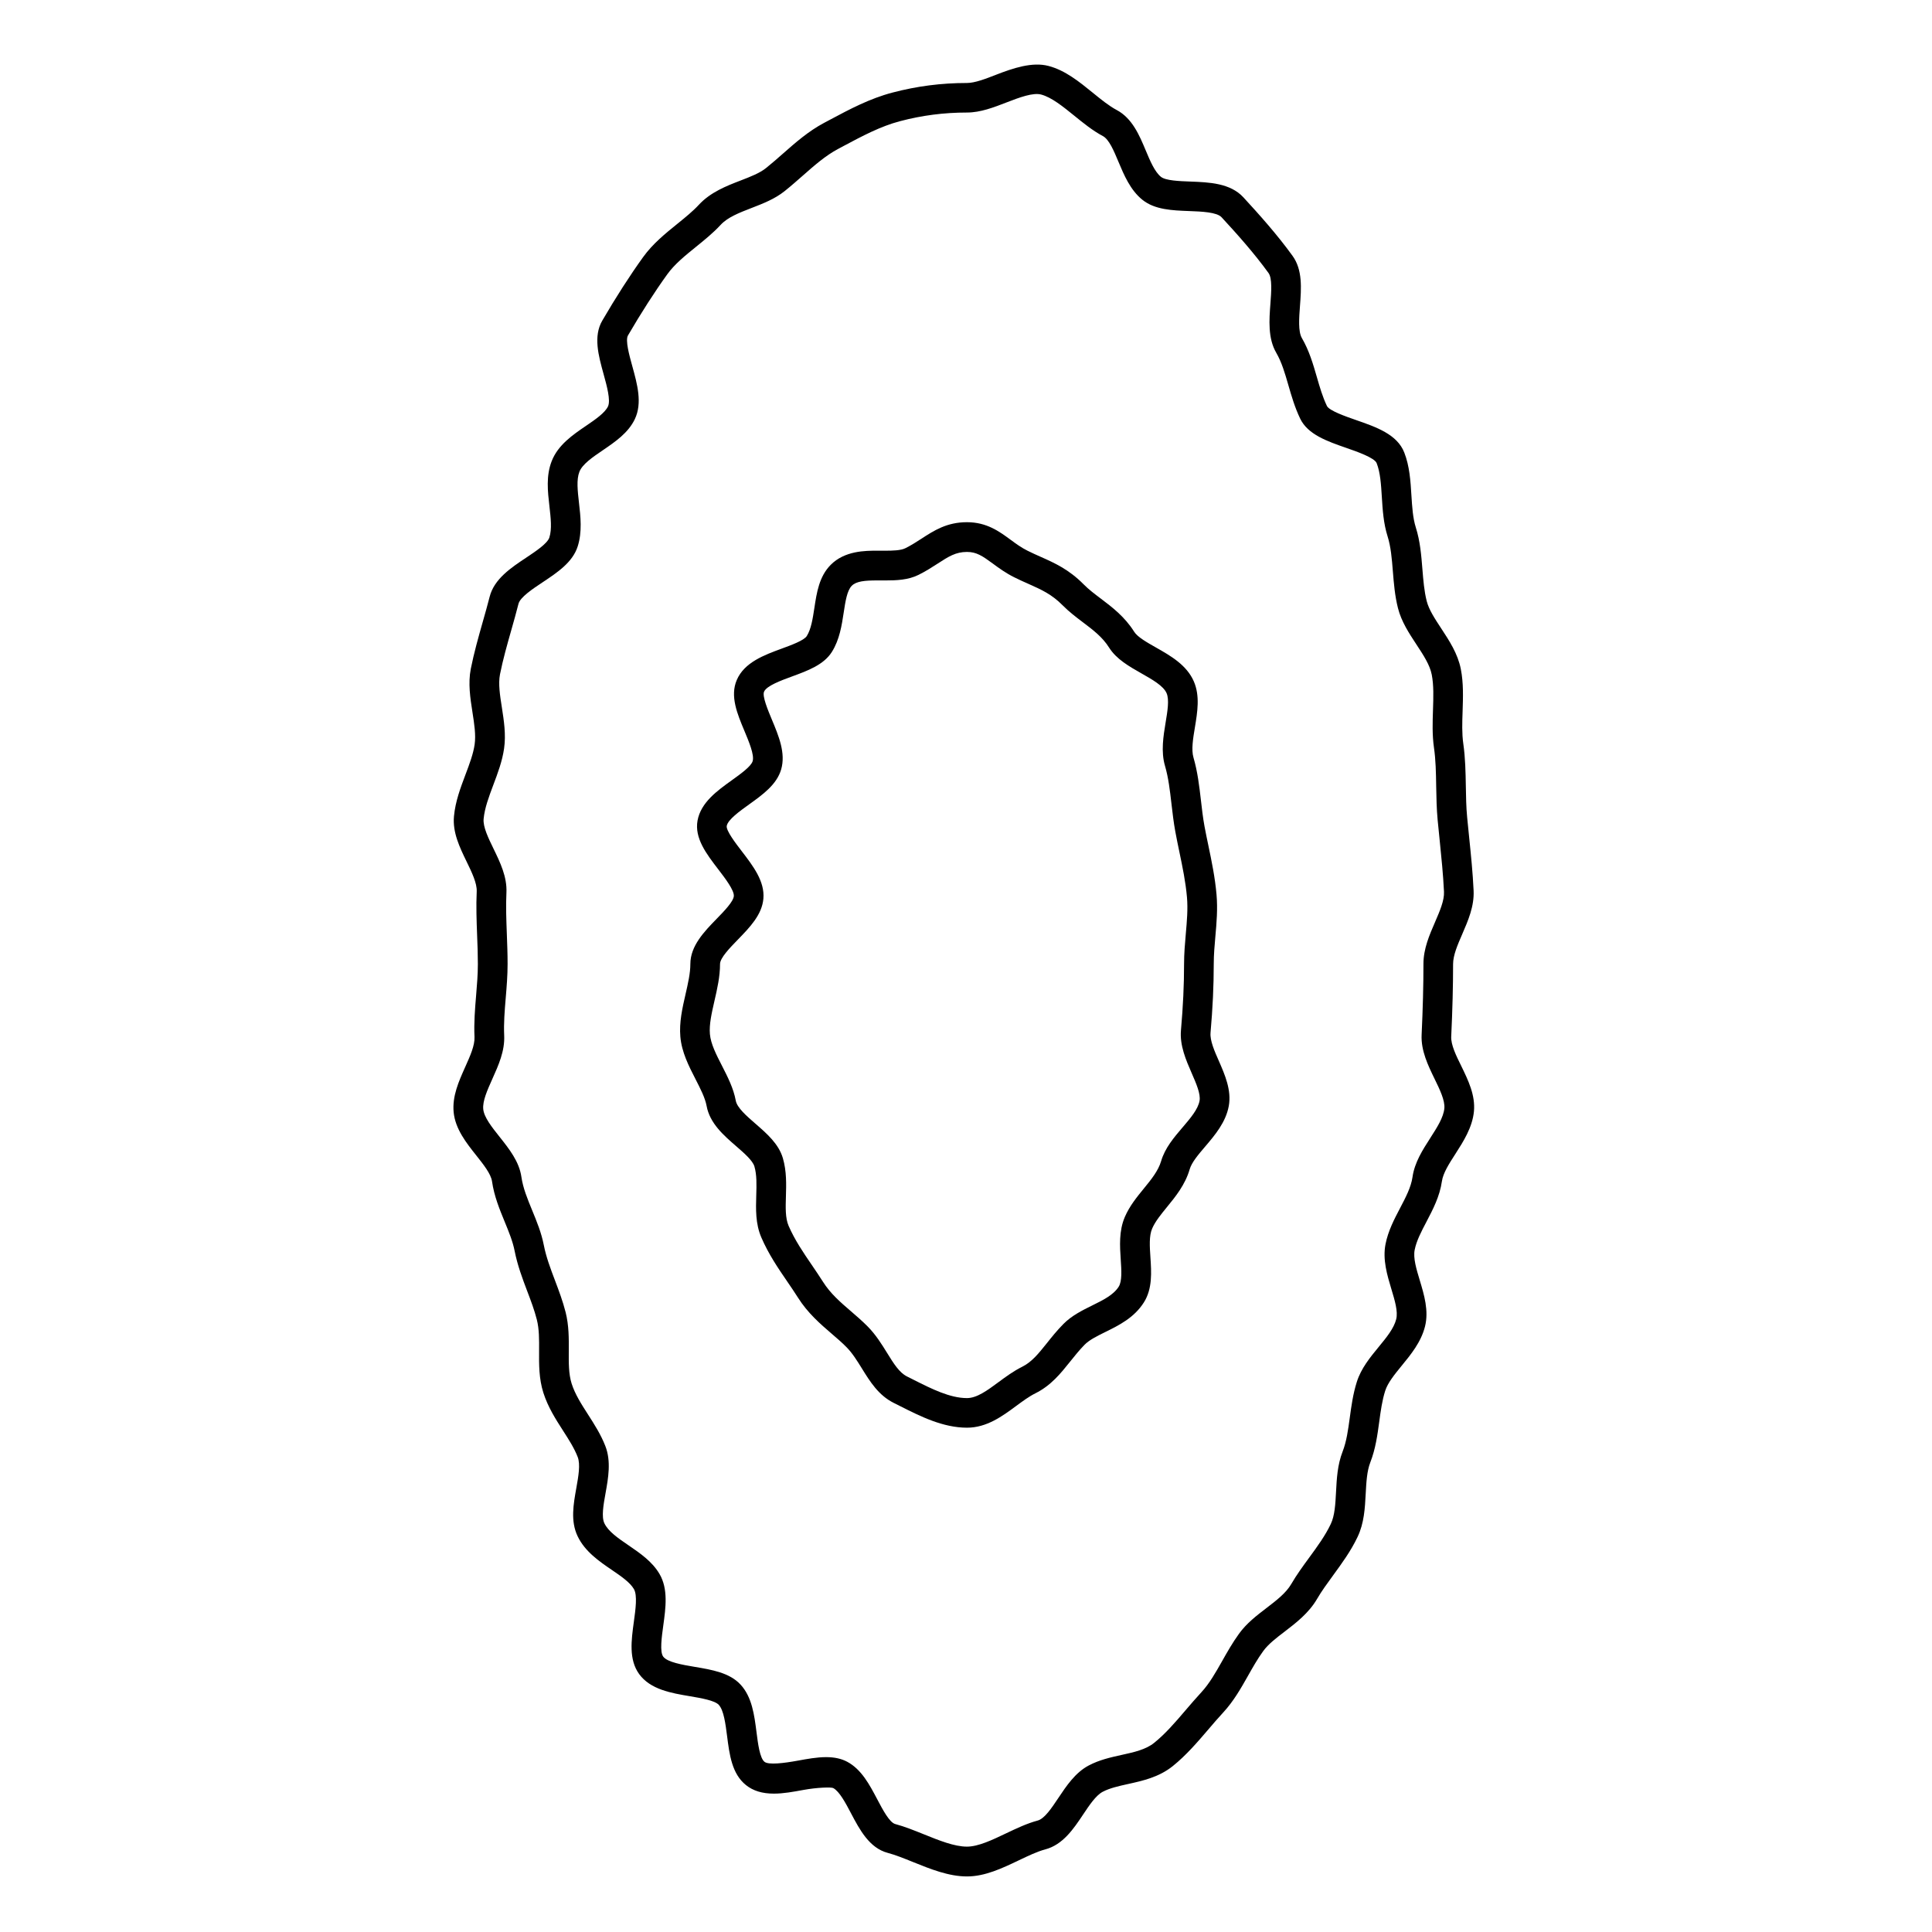 <?xml version="1.0" encoding="UTF-8"?>
<!-- Uploaded to: ICON Repo, www.svgrepo.com, Generator: ICON Repo Mixer Tools -->
<svg fill="#000000" width="800px" height="800px" version="1.1" viewBox="144 144 512 512" xmlns="http://www.w3.org/2000/svg">
 <g>
  <path d="m528.59 418.69c0.336-7.258 0.492-13.355 0.492-19.191 0-2.352 1.18-5.07 2.426-7.941 1.574-3.633 3.203-7.394 3.012-11.535-0.219-4.75-0.707-9.5-1.176-14.086l-0.531-5.32c-0.262-2.746-0.309-5.527-0.352-8.293-0.066-3.684-0.133-7.488-0.672-11.234-0.387-2.691-0.289-5.578-0.184-8.637 0.121-3.652 0.258-7.438-0.473-11.148-0.805-4.078-3.043-7.488-5.207-10.785-1.676-2.547-3.254-4.949-3.832-7.227-0.668-2.629-0.898-5.465-1.141-8.465-0.293-3.641-0.594-7.41-1.742-11.031-0.793-2.5-0.977-5.434-1.172-8.539-0.234-3.789-0.477-7.711-1.891-11.332-1.879-4.824-7.441-6.754-12.82-8.621-2.648-0.922-7.078-2.461-7.68-3.723-1.148-2.41-1.891-4.965-2.672-7.672-0.992-3.438-2.027-6.992-3.969-10.332-1.008-1.738-0.738-5.32-0.5-8.48 0.352-4.707 0.723-9.574-1.969-13.297-4.023-5.578-8.848-10.969-13.031-15.512-3.484-3.777-9.109-3.988-14.082-4.176-2.902-0.109-6.512-0.242-7.762-1.25-1.652-1.328-2.859-4.207-4.031-6.996-1.668-3.992-3.57-8.523-7.695-10.711-2.035-1.082-4.125-2.781-6.34-4.582-3.594-2.918-7.305-5.934-11.703-7.09-4.305-1.148-9.391 0.562-13.938 2.332-2.746 1.07-5.598 2.176-7.703 2.176-6.785 0-13.246 0.836-19.758 2.547-6.019 1.586-11.199 4.34-16.672 7.262l-1.418 0.754c-4.16 2.211-7.582 5.223-10.895 8.141-1.449 1.273-2.93 2.578-4.504 3.84-1.664 1.344-4.121 2.293-6.723 3.297-3.738 1.441-7.981 3.082-11.09 6.449-1.562 1.695-3.562 3.312-5.672 5.023-3.207 2.594-6.527 5.281-9.078 8.816-3.473 4.816-7.223 10.645-10.836 16.855-2.414 4.152-1.008 9.246 0.352 14.168 0.855 3.102 1.922 6.957 1.164 8.566-0.836 1.742-3.371 3.469-5.809 5.133-3.484 2.371-7.438 5.059-9.109 9.367-1.523 3.894-1.055 7.996-0.598 11.973 0.352 3.098 0.691 6.019-0.02 8.262-0.508 1.594-3.633 3.668-6.144 5.344-3.977 2.641-8.484 5.637-9.676 10.344-0.555 2.188-1.191 4.418-1.832 6.672-1.145 4.039-2.324 8.207-3.168 12.434-0.754 3.867-0.141 7.758 0.441 11.508 0.484 3.09 0.938 6.016 0.578 8.539-0.363 2.519-1.363 5.176-2.426 7.988-1.316 3.496-2.684 7.106-3.051 11.043-0.398 4.293 1.512 8.234 3.363 12.043 1.359 2.797 2.762 5.695 2.664 7.871-0.184 3.938-0.035 7.863 0.109 11.66 0.102 2.516 0.195 5.047 0.195 7.609 0 2.734-0.227 5.426-0.461 8.281-0.301 3.574-0.605 7.269-0.43 11.02 0.105 2.246-1.145 5.023-2.465 7.965-1.695 3.789-3.453 7.699-3.066 11.934 0.418 4.477 3.379 8.199 5.988 11.484 1.914 2.41 3.898 4.906 4.188 6.894 0.555 3.898 1.984 7.359 3.359 10.707 1.102 2.684 2.141 5.211 2.633 7.734 0.762 3.836 2.066 7.301 3.332 10.637 0.988 2.586 1.906 5.031 2.547 7.547 0.641 2.531 0.621 5.328 0.598 8.285-0.027 3.609-0.051 7.352 1.125 11.074 1.223 3.836 3.258 7.016 5.231 10.086 1.527 2.371 2.961 4.613 3.871 6.953 0.766 1.957 0.195 5.148-0.355 8.234-0.77 4.305-1.574 8.758 0.332 12.762 1.941 4.078 5.731 6.672 9.074 8.949 2.481 1.695 4.824 3.297 5.856 5.082 0.949 1.633 0.438 5.352-0.016 8.633-0.676 4.934-1.379 10.035 1.395 13.875 2.977 4.113 8.539 5.055 13.449 5.879 2.934 0.5 6.582 1.113 7.66 2.289 1.328 1.434 1.793 5.07 2.203 8.277 0.625 4.922 1.273 9.996 4.992 12.977 1.891 1.527 4.32 2.273 7.41 2.273 2.523 0 5.176-0.492 7.742-0.965 3.801-0.699 7.473-0.781 7.988-0.508 1.648 0.883 3.285 3.977 4.723 6.711 2.273 4.305 4.848 9.184 9.723 10.465 2.027 0.539 4.289 1.449 6.68 2.418 4.656 1.879 9.469 3.824 14.32 3.824 4.781 0 9.336-2.172 13.746-4.277 2.516-1.203 4.894-2.336 6.984-2.887 4.703-1.238 7.535-5.488 10.039-9.238 1.66-2.492 3.387-5.07 5.176-6.019 1.879-0.996 4.258-1.523 6.769-2.078 3.824-0.844 8.156-1.801 11.809-4.734 3.57-2.871 6.527-6.328 9.391-9.672 1.289-1.516 2.609-3.055 4.008-4.566 2.746-2.981 4.68-6.402 6.551-9.707 1.238-2.195 2.519-4.465 4.016-6.523 1.328-1.844 3.441-3.465 5.688-5.18 2.996-2.293 6.391-4.894 8.582-8.645 1.211-2.09 2.715-4.137 4.297-6.309 2.297-3.152 4.688-6.406 6.465-10.172 1.73-3.633 1.941-7.606 2.141-11.441 0.164-3.059 0.316-5.953 1.219-8.285 1.391-3.559 1.883-7.223 2.367-10.766 0.387-2.891 0.762-5.617 1.578-8.191 0.684-2.144 2.473-4.324 4.359-6.641 2.41-2.934 5.137-6.25 6.184-10.391 1.059-4.16-0.23-8.449-1.375-12.234-0.918-3.043-1.785-5.914-1.355-8.094 0.469-2.387 1.754-4.84 3.113-7.426 1.73-3.305 3.527-6.723 4.106-10.754 0.316-2.18 1.895-4.644 3.574-7.246 2.109-3.285 4.504-7.008 4.914-11.285 0.395-4.289-1.512-8.207-3.352-11.996-1.375-2.773-2.777-5.644-2.672-7.828zm-5.523 26.859c-2.059 3.195-4.188 6.508-4.738 10.387-0.387 2.688-1.793 5.367-3.285 8.207-1.562 2.977-3.176 6.055-3.867 9.566-0.805 4.094 0.445 8.23 1.543 11.883 0.93 3.074 1.805 5.984 1.285 8.023-0.621 2.441-2.57 4.824-4.641 7.336-2.281 2.781-4.644 5.656-5.785 9.242-1.023 3.227-1.457 6.43-1.875 9.52-0.441 3.227-0.852 6.277-1.898 8.965-1.371 3.516-1.559 7.18-1.746 10.727-0.168 3.211-0.332 6.246-1.391 8.469-1.469 3.098-3.531 5.918-5.715 8.906-1.637 2.234-3.328 4.551-4.75 6.992-1.402 2.41-3.906 4.324-6.559 6.359-2.594 1.984-5.281 4.039-7.289 6.816-1.742 2.418-3.137 4.879-4.481 7.262-1.727 3.051-3.359 5.934-5.484 8.238-1.465 1.59-2.844 3.195-4.207 4.785-2.738 3.211-5.344 6.246-8.332 8.648-2.219 1.785-5.305 2.465-8.574 3.184-2.922 0.645-5.941 1.312-8.766 2.812-3.555 1.879-5.934 5.453-8.035 8.602-1.812 2.715-3.68 5.516-5.5 5.992-2.801 0.746-5.633 2.09-8.371 3.394-3.609 1.727-7.352 3.512-10.355 3.512-3.328 0-7.414-1.648-11.371-3.25-2.516-1.012-5.117-2.066-7.613-2.734-1.543-0.402-3.332-3.801-4.769-6.527-2.066-3.922-4.207-7.977-7.996-9.988-1.547-0.824-3.379-1.219-5.59-1.219-2.418 0-5.008 0.477-7.516 0.938-3.68 0.668-7.715 1.172-8.797 0.301-1.238-0.992-1.727-4.785-2.113-7.836-0.582-4.594-1.195-9.336-4.227-12.621-2.906-3.152-7.598-3.941-12.137-4.703-3.25-0.547-7.293-1.227-8.375-2.731-0.922-1.281-0.398-5.117 0.027-8.199 0.656-4.762 1.332-9.688-0.98-13.66-1.93-3.32-5.133-5.504-8.223-7.621-2.762-1.883-5.367-3.668-6.398-5.832-0.82-1.723-0.25-4.914 0.305-7.988 0.715-3.969 1.523-8.461-0.051-12.484-1.195-3.07-2.918-5.758-4.582-8.348-1.773-2.762-3.449-5.367-4.356-8.215-0.797-2.523-0.777-5.496-0.754-8.637 0.02-3.328 0.047-6.769-0.84-10.277-0.75-2.953-1.801-5.727-2.812-8.406-1.203-3.176-2.34-6.184-2.965-9.363-0.641-3.285-1.879-6.297-3.082-9.215-1.25-3.035-2.43-5.902-2.852-8.832-0.582-4.106-3.242-7.445-5.809-10.68-2.019-2.539-4.109-5.168-4.309-7.316-0.203-2.168 1.066-4.992 2.402-7.981 1.645-3.652 3.344-7.438 3.148-11.551-0.148-3.242 0.121-6.527 0.414-10.004 0.242-2.891 0.488-5.879 0.488-8.934 0-2.66-0.102-5.297-0.199-7.914-0.141-3.801-0.285-7.383-0.109-10.996 0.195-4.184-1.652-7.988-3.441-11.676-1.379-2.832-2.801-5.773-2.602-7.871 0.27-2.875 1.391-5.848 2.57-8.996 1.164-3.086 2.367-6.269 2.852-9.652 0.531-3.695-0.043-7.344-0.586-10.863-0.508-3.234-0.988-6.281-0.5-8.781 0.77-3.898 1.914-7.918 3.019-11.809 0.656-2.32 1.309-4.617 1.879-6.879 0.453-1.77 3.754-3.961 6.406-5.719 3.906-2.598 7.949-5.285 9.293-9.516 1.219-3.836 0.754-7.934 0.336-11.539-0.355-3.16-0.703-6.137 0.109-8.215 0.789-2.035 3.543-3.906 6.207-5.715 3.316-2.262 6.742-4.594 8.492-8.262 2.019-4.262 0.645-9.23-0.684-14.043-0.797-2.883-1.891-6.828-1.141-8.117 3.488-5.992 7.094-11.598 10.418-16.207 1.93-2.684 4.707-4.93 7.644-7.305 2.242-1.816 4.555-3.684 6.508-5.805 1.867-2.019 4.918-3.195 8.145-4.449 3.043-1.176 6.199-2.394 8.812-4.492 1.676-1.34 3.242-2.723 4.785-4.078 3.102-2.734 6.035-5.316 9.379-7.094l1.422-0.762c5.062-2.699 9.84-5.242 14.977-6.59 5.84-1.543 11.656-2.293 17.754-2.293 3.578 0 7.125-1.375 10.562-2.707 3.379-1.312 6.934-2.625 9.086-2.062 2.762 0.73 5.805 3.195 8.75 5.582 2.41 1.957 4.902 3.984 7.609 5.422 1.645 0.875 2.906 3.891 4.125 6.801 1.477 3.519 3.148 7.516 6.359 10.094 3.281 2.641 7.918 2.812 12.395 2.981 3.266 0.121 7.328 0.277 8.586 1.648 4.035 4.367 8.66 9.539 12.441 14.777 1.004 1.395 0.738 4.953 0.5 8.098-0.332 4.305-0.699 9.184 1.543 13.031 1.457 2.508 2.309 5.449 3.207 8.566 0.836 2.891 1.699 5.879 3.129 8.871 2.016 4.231 7.191 6.023 12.203 7.766 2.809 0.977 7.516 2.609 8.07 4.047 0.973 2.477 1.164 5.621 1.371 8.957 0.215 3.441 0.438 7.012 1.523 10.434 0.875 2.762 1.133 5.926 1.402 9.277 0.258 3.195 0.523 6.496 1.355 9.766 0.902 3.559 2.93 6.641 4.887 9.621 1.832 2.781 3.559 5.41 4.059 7.981 0.551 2.816 0.445 6 0.332 9.352-0.109 3.269-0.227 6.656 0.262 10.027 0.469 3.254 0.531 6.656 0.586 10.25 0.051 2.965 0.109 5.945 0.383 8.887l0.539 5.383c0.457 4.481 0.93 9.117 1.145 13.648 0.109 2.312-1.102 5.102-2.371 8.039-1.512 3.481-3.074 7.086-3.074 11.066 0 5.715-0.152 11.699-0.484 18.828-0.195 4.188 1.73 8.148 3.434 11.652 1.375 2.812 2.785 5.727 2.594 7.812-0.238 2.434-1.926 5.051-3.707 7.828z"/>
  <path d="m464.8 417.73c0.582-6.641 0.855-12.434 0.855-18.238 0-2.492 0.219-4.93 0.43-7.336 0.32-3.574 0.641-7.262 0.309-11.059-0.398-4.555-1.281-8.797-2.137-12.895-0.363-1.738-0.73-3.473-1.051-5.215-0.426-2.324-0.688-4.633-0.949-6.902-0.43-3.715-0.875-7.559-1.977-11.336-0.605-2.059-0.109-5.062 0.379-7.981 0.676-4.09 1.379-8.324-0.277-12.172-1.895-4.383-6.219-6.832-10.035-8.996-2.402-1.363-4.891-2.766-5.773-4.168-2.519-4.019-5.894-6.559-8.863-8.805-1.645-1.238-3.195-2.414-4.508-3.742-3.957-4.008-7.758-5.695-11.43-7.328-1.117-0.5-2.273-1.008-3.484-1.617-1.664-0.828-3.043-1.844-4.504-2.918-2.953-2.172-6.297-4.633-11.531-4.633-5.328 0-8.738 2.215-12.043 4.359-1.301 0.84-2.672 1.738-4.289 2.539-1.211 0.605-3.375 0.656-5.297 0.656l-2.082-0.004c-3.254 0-8.691 0-12.418 3.769-3.043 3.082-3.688 7.328-4.312 11.426-0.438 2.871-0.852 5.582-2.019 7.441-0.723 1.148-4.113 2.394-6.59 3.301-4.664 1.711-9.949 3.652-11.949 8.328-1.844 4.266 0.125 8.973 2.035 13.523 1.18 2.824 2.656 6.34 2.172 7.981-0.41 1.406-3.25 3.438-5.527 5.074-3.84 2.754-8.203 5.879-9.078 10.668-0.852 4.676 2.363 8.859 5.473 12.914 1.805 2.352 4.273 5.578 4.141 7.117-0.125 1.469-2.582 4-4.555 6.023-3.266 3.359-6.965 7.16-6.965 11.973 0 2.441-0.621 5.137-1.273 7.992-0.84 3.668-1.711 7.457-1.379 11.262 0.355 4.121 2.231 7.766 4.039 11.293 1.301 2.539 2.531 4.945 2.922 7.074 0.84 4.594 4.539 7.805 7.805 10.633 2.164 1.879 4.402 3.824 4.863 5.398 0.656 2.25 0.57 4.871 0.488 7.644-0.109 3.688-0.23 7.512 1.344 11.168 1.926 4.461 4.449 8.148 6.887 11.707 0.961 1.402 1.906 2.785 2.793 4.191 2.613 4.152 5.973 7.039 8.934 9.59 1.363 1.172 2.719 2.324 3.977 3.606 1.547 1.57 2.769 3.543 4.066 5.633 2.164 3.496 4.402 7.106 8.445 9.125l1.727 0.867c5.289 2.672 11.285 5.695 17.68 5.695 5.227 0 9.363-3.051 13.012-5.746 1.77-1.301 3.434-2.535 5.102-3.363 4.152-2.066 6.727-5.297 9.223-8.418 1.172-1.457 2.383-2.992 3.84-4.477 1.258-1.27 3.316-2.289 5.488-3.359 3.59-1.77 7.644-3.773 10.211-7.848 2.289-3.625 1.988-8.023 1.73-11.914-0.195-2.934-0.379-5.703 0.457-7.644 0.82-1.895 2.32-3.731 3.91-5.68 2.266-2.769 4.84-5.914 6.035-10.035 0.539-1.844 2.277-3.871 4.109-6.023 2.555-3 5.457-6.406 6.254-10.738 0.762-4.184-1.035-8.297-2.625-11.93-1.176-2.652-2.387-5.434-2.211-7.453zm-7.414 25.043c-2.293 2.691-4.664 5.473-5.672 8.926-0.762 2.586-2.613 4.859-4.578 7.262-1.859 2.281-3.789 4.633-5.043 7.547-1.59 3.684-1.324 7.727-1.086 11.285 0.188 2.816 0.383 5.731-0.539 7.195-1.379 2.188-4.125 3.543-7.031 4.977-2.66 1.316-5.41 2.676-7.606 4.887-1.715 1.738-3.144 3.519-4.398 5.102-2.231 2.781-3.984 4.984-6.574 6.269-2.281 1.141-4.309 2.633-6.269 4.078-2.93 2.164-5.695 4.207-8.332 4.207-4.519 0-9.41-2.465-14.133-4.848l-1.762-0.887c-2.043-1.012-3.539-3.434-5.269-6.231-1.402-2.262-2.981-4.824-5.16-7.023-1.406-1.422-2.918-2.731-4.441-4.039-2.785-2.398-5.422-4.664-7.406-7.812-0.945-1.484-1.941-2.953-2.953-4.441-2.227-3.254-4.523-6.621-6.152-10.387-0.883-2.047-0.793-4.848-0.703-7.809 0.094-3.117 0.203-6.648-0.805-10.098-1.113-3.801-4.242-6.508-7.258-9.133-2.398-2.082-4.879-4.242-5.227-6.113-0.594-3.266-2.152-6.305-3.652-9.242-1.531-2.984-2.977-5.805-3.203-8.398-0.227-2.566 0.473-5.594 1.207-8.812 0.73-3.16 1.477-6.422 1.477-9.758 0-1.617 2.625-4.312 4.734-6.481 3.137-3.227 6.383-6.566 6.754-10.828 0.402-4.594-2.719-8.66-5.734-12.594-1.574-2.047-4.203-5.473-3.977-6.703 0.309-1.664 3.422-3.898 5.926-5.695 3.602-2.582 7.32-5.254 8.492-9.262 1.258-4.324-0.637-8.859-2.465-13.23-1.027-2.461-2.582-6.172-2.066-7.375 0.672-1.562 4.418-2.945 7.43-4.047 4.125-1.512 8.391-3.074 10.543-6.496 2.043-3.238 2.625-7.074 3.137-10.449 0.457-2.984 0.887-5.809 2.129-7.074 1.188-1.203 3.394-1.426 6.824-1.426l2.082 0.004c2.949 0 6.051-0.109 8.801-1.48 1.91-0.949 3.539-1.996 5.07-2.984 2.871-1.859 4.766-3.09 7.762-3.09 2.531 0 4.094 1.066 6.871 3.102 1.586 1.172 3.391 2.492 5.664 3.621 1.316 0.66 2.57 1.219 3.793 1.758 3.41 1.523 6.113 2.723 9.031 5.672 1.711 1.73 3.57 3.133 5.359 4.488 2.672 2.016 5.191 3.914 6.953 6.723 1.941 3.07 5.305 4.969 8.551 6.816 2.871 1.625 5.84 3.305 6.68 5.258 0.746 1.723 0.234 4.797-0.262 7.766-0.594 3.609-1.273 7.703-0.164 11.484 0.914 3.129 1.301 6.477 1.711 10.027 0.285 2.434 0.566 4.914 1.027 7.414 0.332 1.812 0.707 3.609 1.082 5.406 0.844 4.051 1.645 7.883 2.004 11.973 0.273 3.113-0.012 6.305-0.309 9.684-0.227 2.582-0.461 5.246-0.461 8.031 0 5.566-0.262 11.141-0.824 17.551-0.352 4.019 1.344 7.898 2.832 11.32 1.195 2.734 2.426 5.551 2.094 7.363-0.414 2.254-2.406 4.59-4.504 7.051z"/>
 </g>
</svg>